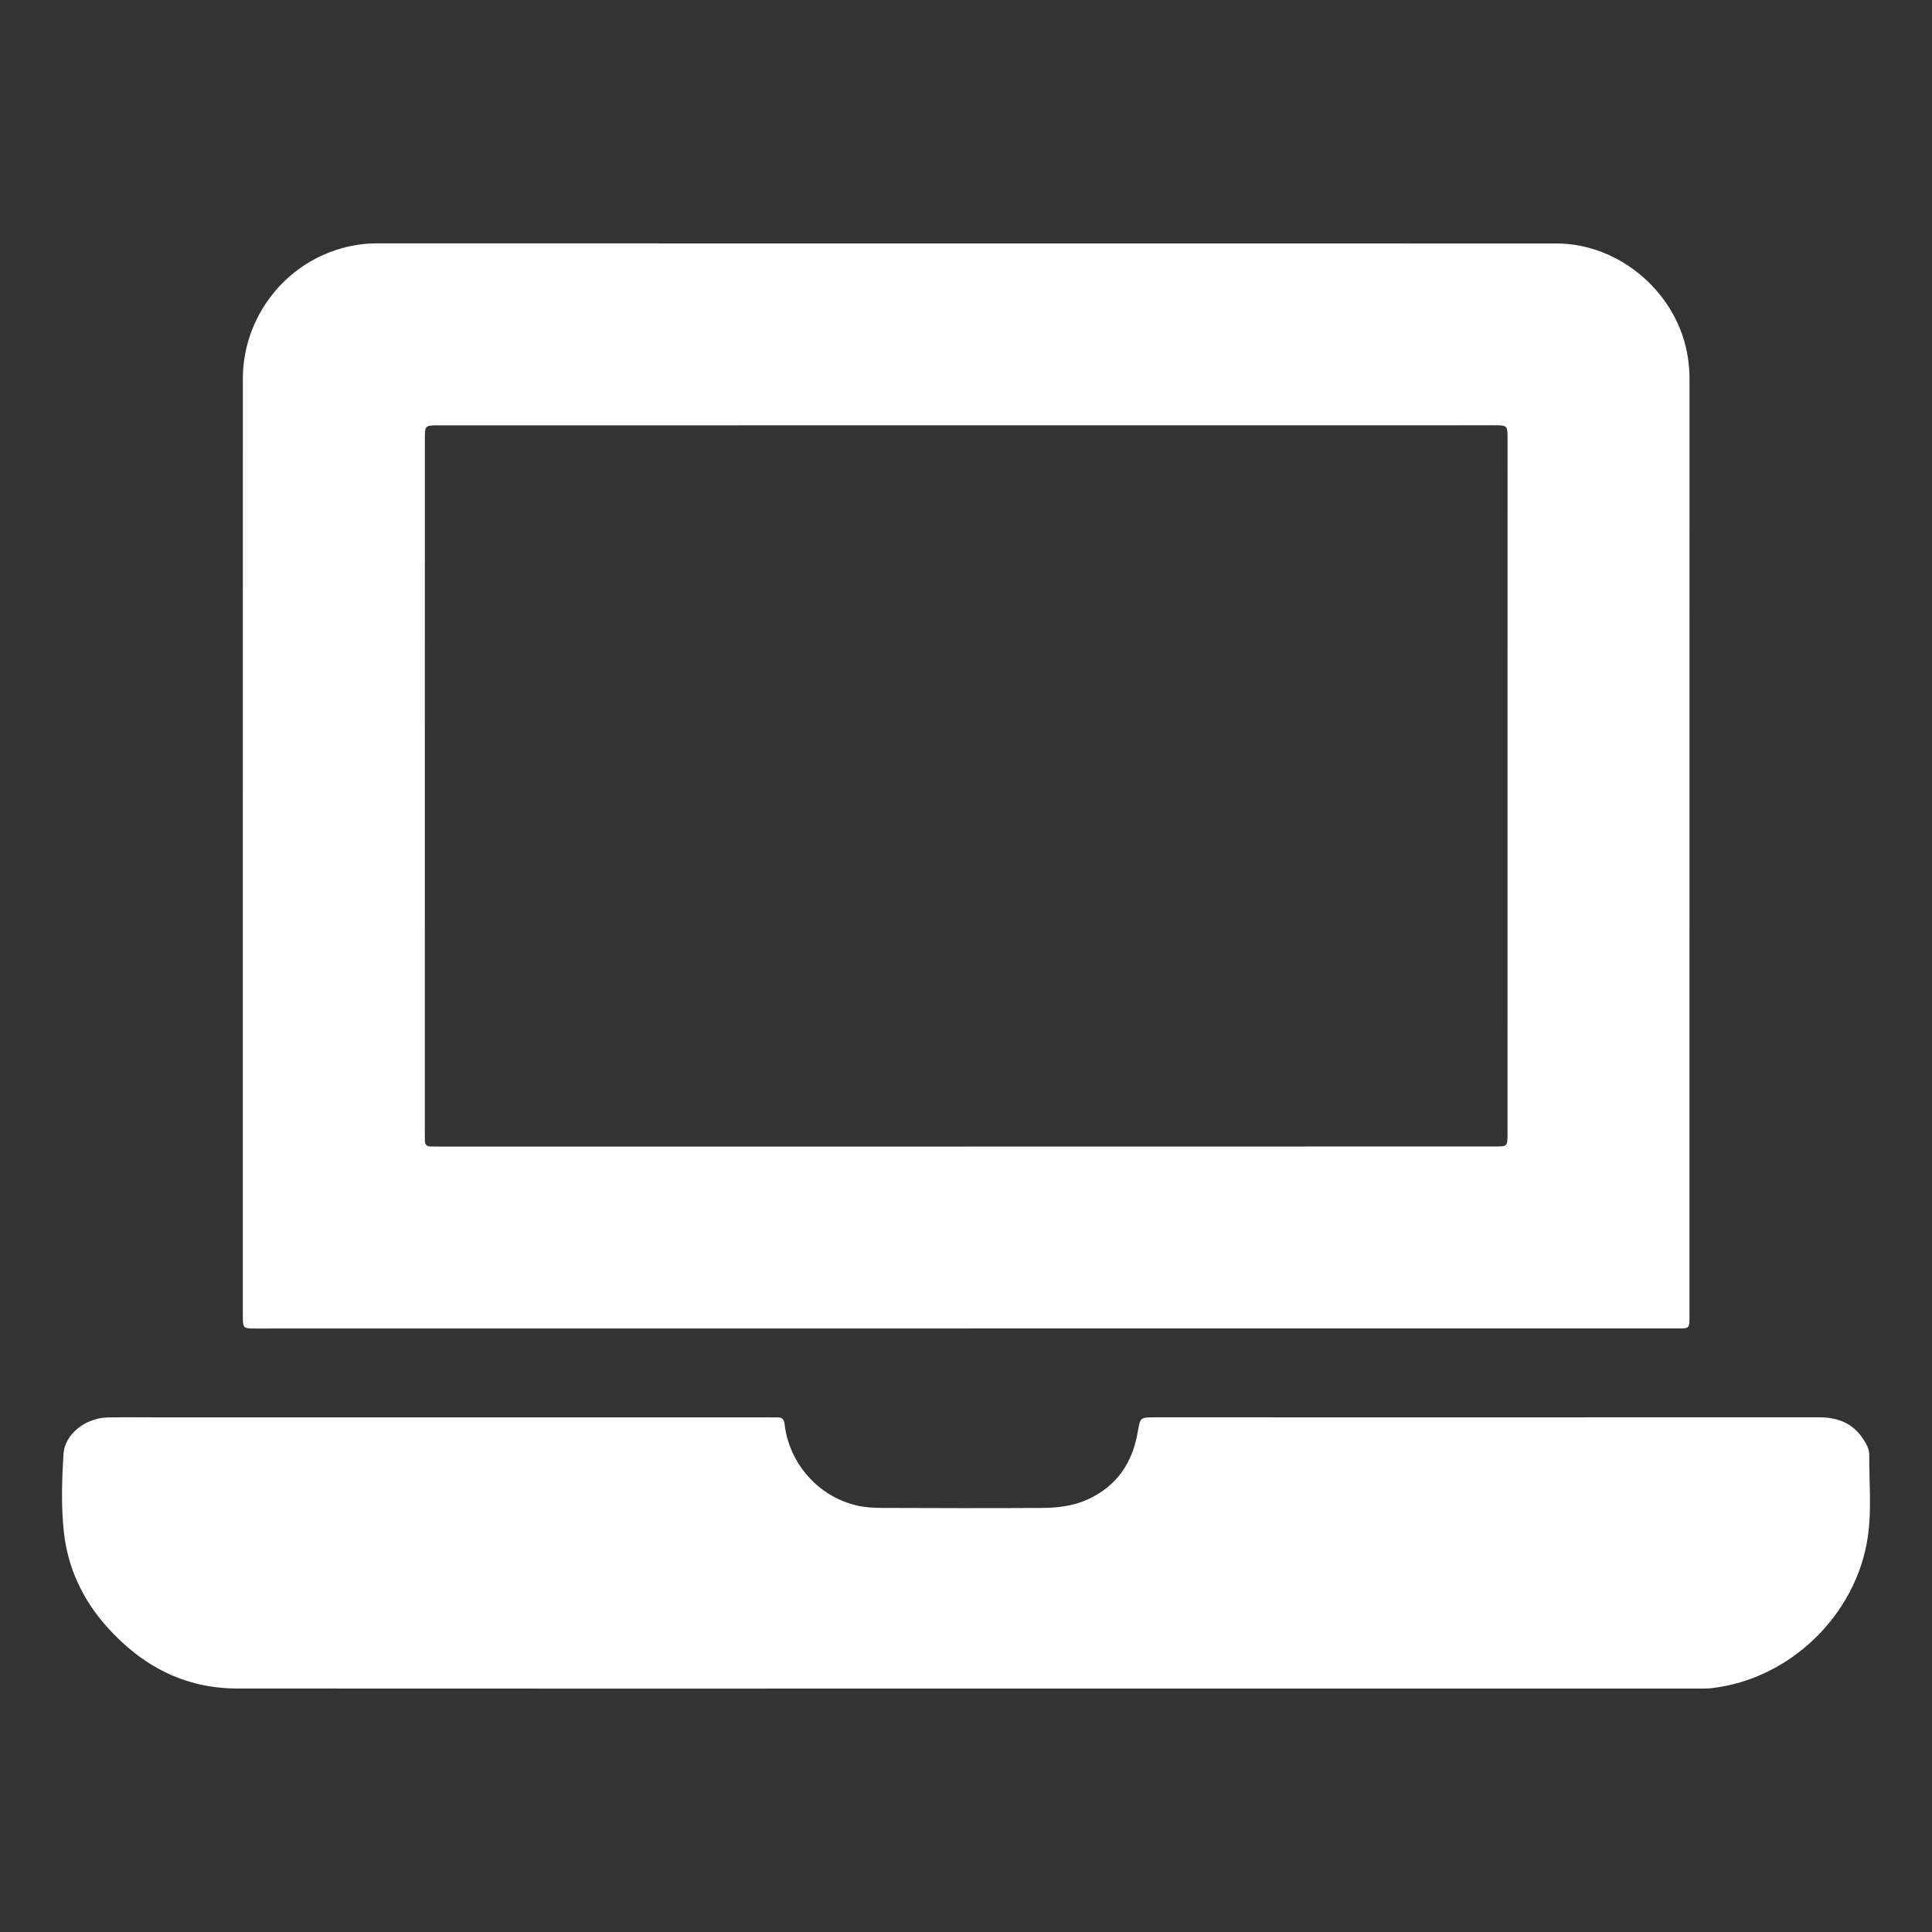 <?xml version="1.0" encoding="UTF-8"?> <svg xmlns:xlink="http://www.w3.org/1999/xlink" xmlns:dc="http://purl.org/dc/elements/1.1/" xmlns:cc="http://creativecommons.org/ns#" xmlns:rdf="http://www.w3.org/1999/02/22-rdf-syntax-ns#" xmlns:svg="http://www.w3.org/2000/svg" xmlns="http://www.w3.org/2000/svg" width="1024" height="1024" viewBox="0 0 1024 1024" version="1.2" id="svg69"><rect x="0" y="0" width="1024" height="1024" fill="#333333" stroke="none"/><defs id="defs73"></defs><g id="surface12893"><path style=" stroke:none;fill-rule:nonzero;fill:rgb(100%,100%,100%);fill-opacity:1;" d="M 512.059 607.699 L 512.059 607.672 C 605.379 607.672 698.703 607.672 792.023 607.668 C 799.004 607.668 799.012 607.664 799.012 600.758 C 799.023 478.125 799.031 355.496 799.043 232.863 C 799.043 225.41 799.035 225.402 791.672 225.402 C 605.316 225.414 418.965 225.426 232.613 225.441 C 225.191 225.441 225.188 225.445 225.188 232.848 C 225.176 355.336 225.168 477.82 225.16 600.305 C 225.16 601.762 225.191 603.223 225.203 604.68 C 225.219 606.637 226.18 607.641 228.156 607.652 C 229.758 607.664 231.363 607.699 232.965 607.699 C 325.996 607.703 419.027 607.699 512.059 607.699 M 512.035 704.133 C 400.332 704.133 288.633 704.133 176.93 704.133 C 163.223 704.133 149.516 704.145 135.809 704.145 C 128.719 704.145 128.707 704.137 128.707 697.227 C 128.703 654.352 128.703 611.48 128.703 568.609 C 128.707 445.969 128.691 323.332 128.719 200.691 C 128.723 171.25 147.117 144.371 174.551 133.777 C 182.477 130.715 190.715 129 199.309 129 C 407.84 129.031 616.367 129.004 824.898 129.043 C 858.871 129.051 889.543 155.785 894.602 189.473 C 895.168 193.23 895.48 196.988 895.48 200.793 C 895.461 366.305 895.465 531.812 895.461 697.328 C 895.461 704.047 895.434 704.105 889.574 704.109 C 763.73 704.113 637.883 704.113 512.035 704.113 Z M 512.035 704.133 " id="path64"></path><path style=" stroke:none;fill-rule:nonzero;fill:rgb(100%,100%,100%);fill-opacity:1;" d="M 511.223 894.98 C 382.738 894.988 254.254 895.035 125.77 894.949 C 97.594 894.93 74.93 882.762 56.504 862.059 C 43.84 847.828 36 831.188 33.887 812.262 C 32.348 798.492 32.809 784.555 33.637 770.754 C 34.277 760.047 45.395 751.477 57.27 751.27 C 67.039 751.098 76.812 751.242 86.582 751.242 C 193.484 751.242 300.383 751.242 407.281 751.242 C 408.887 751.242 410.492 751.309 412.094 751.254 C 414.695 751.16 415.574 752.492 415.859 754.953 C 418.312 775.84 433.934 793.391 454.422 798.008 C 458.645 798.961 463.098 799.207 467.445 799.227 C 495.594 799.34 523.742 799.406 551.887 799.246 C 560.191 799.199 568.473 798.348 576.238 794.852 C 591.809 787.84 600.195 775.473 603.027 758.996 C 604.363 751.234 604.273 751.215 612.148 751.215 C 729.402 751.223 846.656 751.258 963.91 751.195 C 973.801 751.188 981.926 754.129 987.5 762.664 C 989.195 765.258 990.762 768.047 990.742 771.148 C 990.637 785.711 992.098 800.34 989.938 814.824 C 983.777 856.152 948.566 890.055 907.168 894.762 C 904.715 895.043 902.215 894.969 899.738 894.969 C 770.234 894.977 640.727 894.977 511.223 894.98 " id="path66"></path></g></svg> 